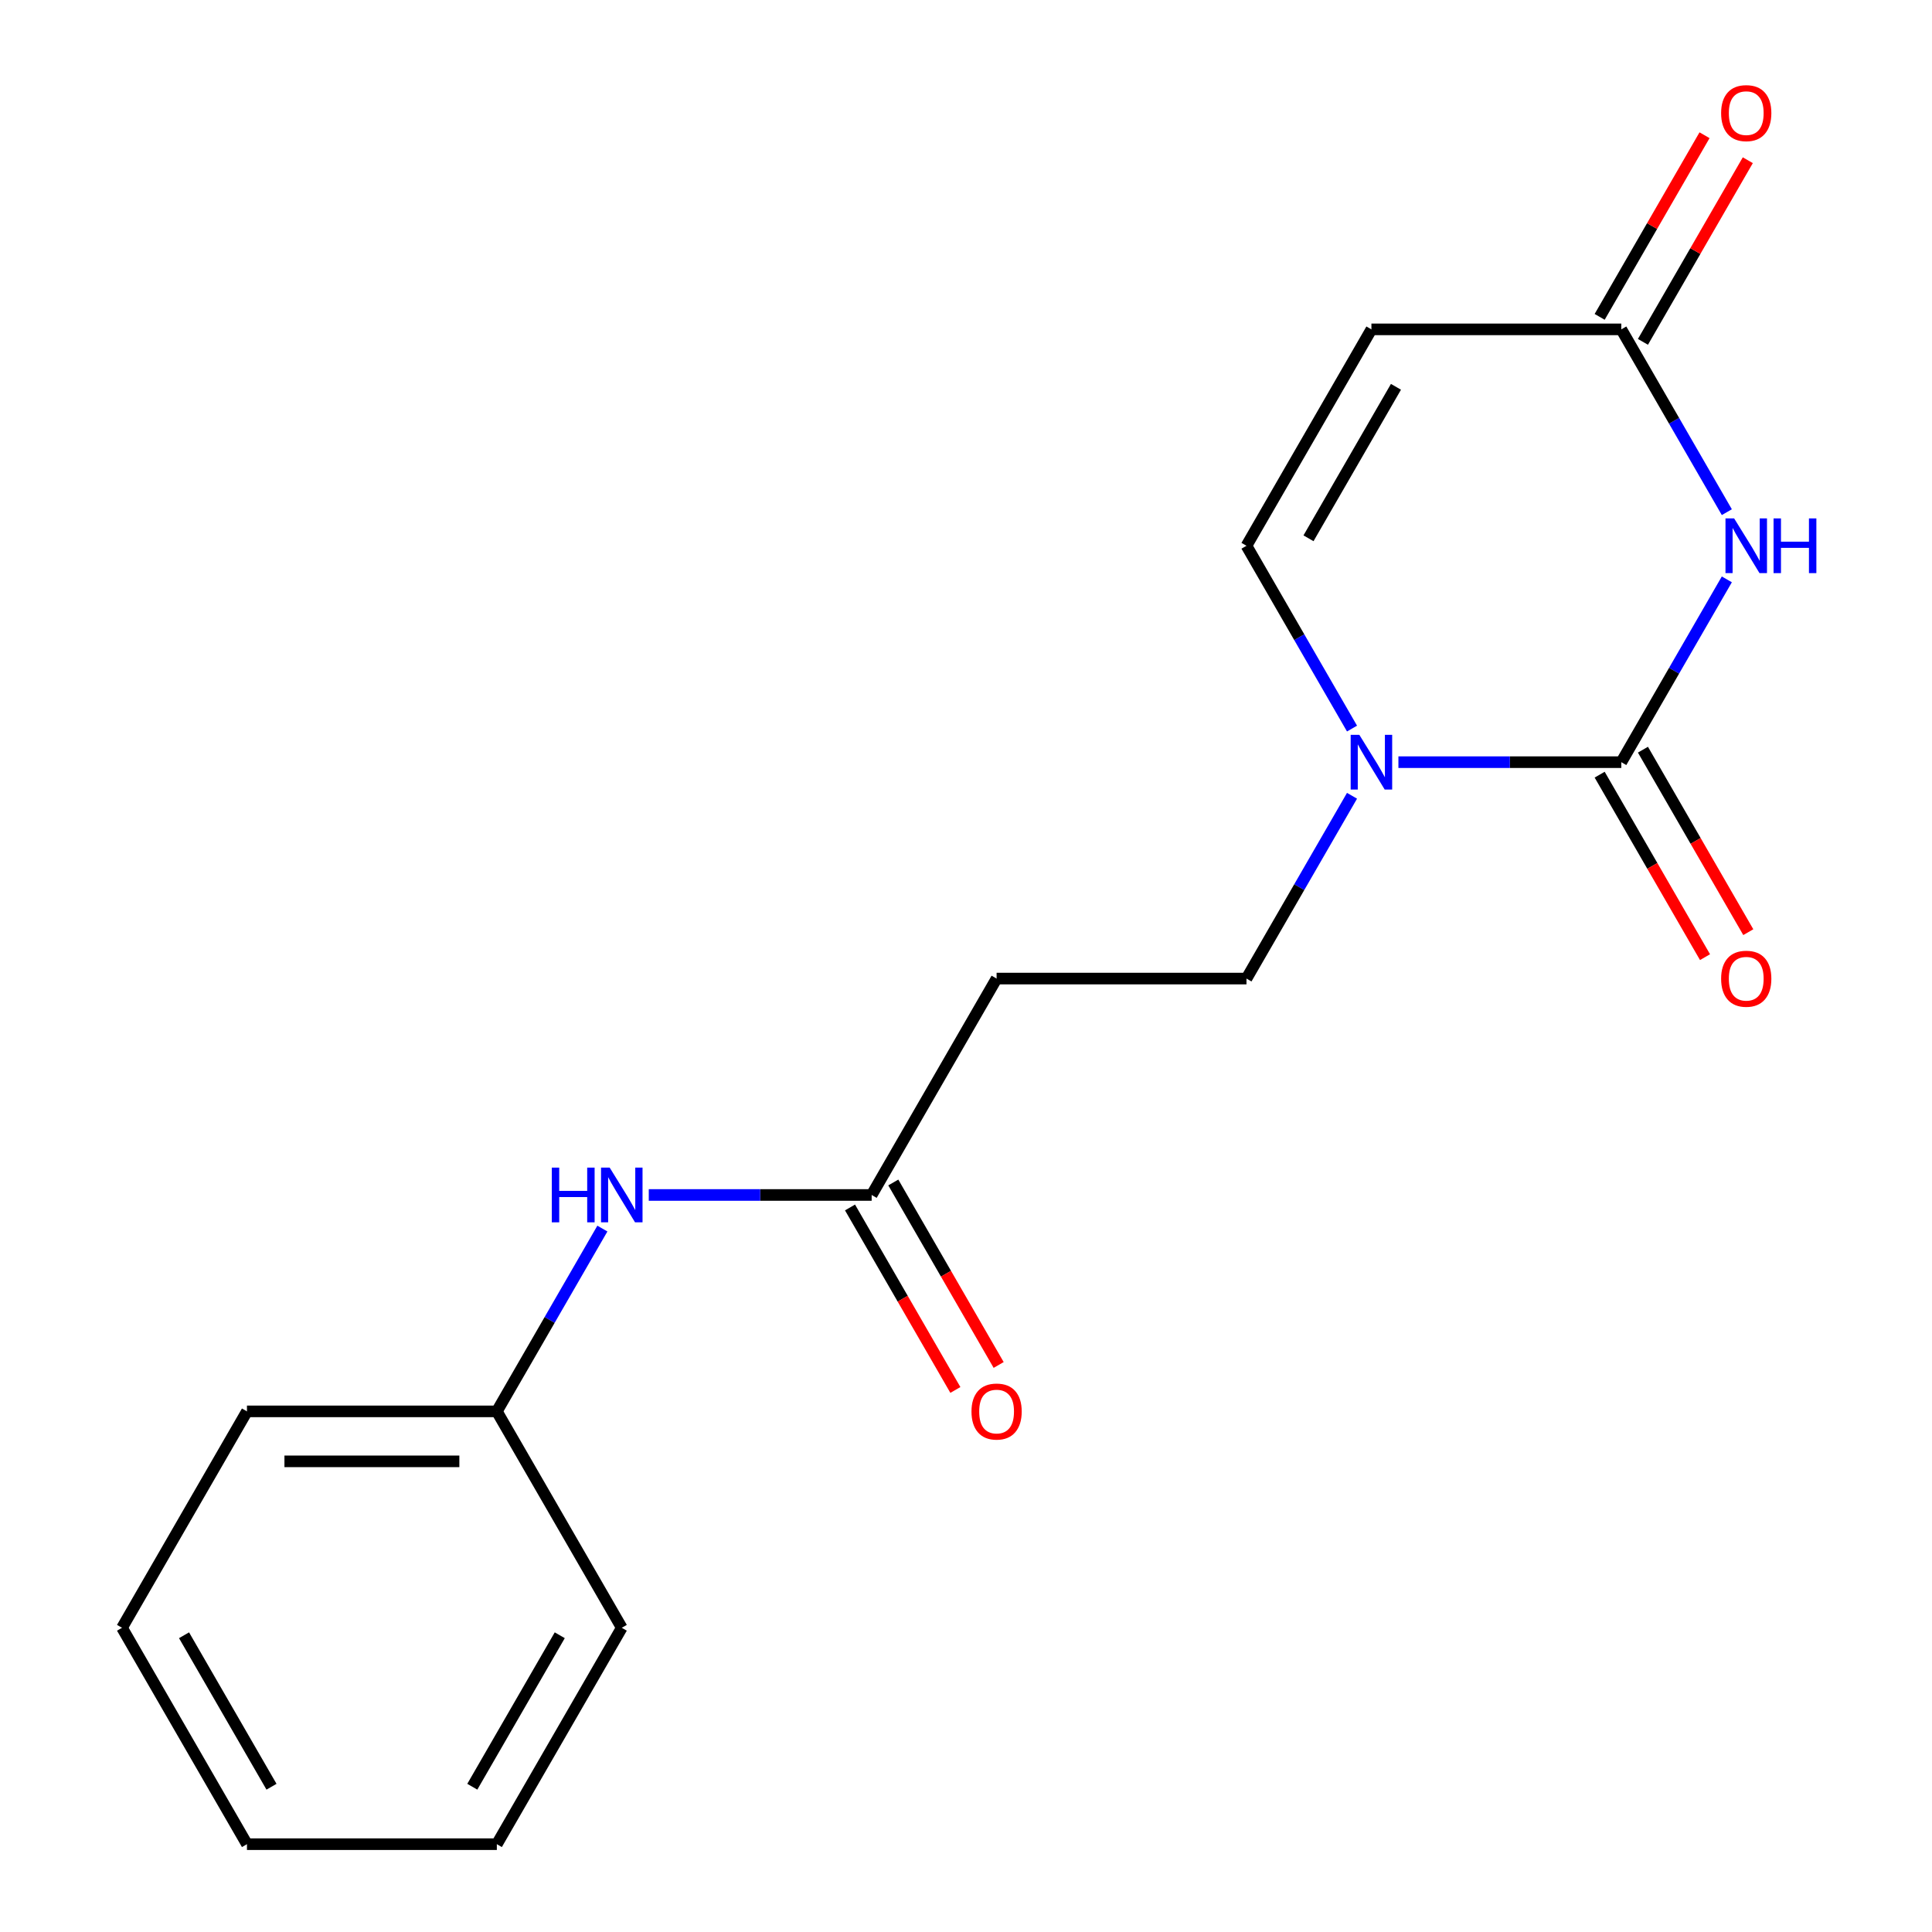 <?xml version='1.0' encoding='iso-8859-1'?>
<svg version='1.1' baseProfile='full'
              xmlns='http://www.w3.org/2000/svg'
                      xmlns:rdkit='http://www.rdkit.org/xml'
                      xmlns:xlink='http://www.w3.org/1999/xlink'
                  xml:space='preserve'
width='1000px' height='1000px' viewBox='0 0 1000 1000'>
<!-- END OF HEADER -->
<rect style='opacity:1.0;fill:#FFFFFF;stroke:none' width='1000' height='1000' x='0' y='0'> </rect>
<path class='bond-0' d='M 893.808,299.882 L 866.494,347.19' style='fill:none;fill-rule:evenodd;stroke:#0000FF;stroke-width:6px;stroke-linecap:butt;stroke-linejoin:miter;stroke-opacity:1' />
<path class='bond-0' d='M 866.494,347.19 L 839.181,394.498' style='fill:none;fill-rule:evenodd;stroke:#000000;stroke-width:6px;stroke-linecap:butt;stroke-linejoin:miter;stroke-opacity:1' />
<path class='bond-2' d='M 893.808,265.096 L 866.494,217.788' style='fill:none;fill-rule:evenodd;stroke:#0000FF;stroke-width:6px;stroke-linecap:butt;stroke-linejoin:miter;stroke-opacity:1' />
<path class='bond-2' d='M 866.494,217.788 L 839.181,170.48' style='fill:none;fill-rule:evenodd;stroke:#000000;stroke-width:6px;stroke-linecap:butt;stroke-linejoin:miter;stroke-opacity:1' />
<path class='bond-1' d='M 839.181,394.498 L 781.499,394.498' style='fill:none;fill-rule:evenodd;stroke:#000000;stroke-width:6px;stroke-linecap:butt;stroke-linejoin:miter;stroke-opacity:1' />
<path class='bond-1' d='M 781.499,394.498 L 723.817,394.498' style='fill:none;fill-rule:evenodd;stroke:#0000FF;stroke-width:6px;stroke-linecap:butt;stroke-linejoin:miter;stroke-opacity:1' />
<path class='bond-8' d='M 827.98,400.965 L 855.247,448.193' style='fill:none;fill-rule:evenodd;stroke:#000000;stroke-width:6px;stroke-linecap:butt;stroke-linejoin:miter;stroke-opacity:1' />
<path class='bond-8' d='M 855.247,448.193 L 882.514,495.421' style='fill:none;fill-rule:evenodd;stroke:#FF0000;stroke-width:6px;stroke-linecap:butt;stroke-linejoin:miter;stroke-opacity:1' />
<path class='bond-8' d='M 850.382,388.031 L 877.649,435.259' style='fill:none;fill-rule:evenodd;stroke:#000000;stroke-width:6px;stroke-linecap:butt;stroke-linejoin:miter;stroke-opacity:1' />
<path class='bond-8' d='M 877.649,435.259 L 904.916,482.487' style='fill:none;fill-rule:evenodd;stroke:#FF0000;stroke-width:6px;stroke-linecap:butt;stroke-linejoin:miter;stroke-opacity:1' />
<path class='bond-7' d='M 699.802,411.892 L 672.488,459.2' style='fill:none;fill-rule:evenodd;stroke:#0000FF;stroke-width:6px;stroke-linecap:butt;stroke-linejoin:miter;stroke-opacity:1' />
<path class='bond-7' d='M 672.488,459.2 L 645.175,506.508' style='fill:none;fill-rule:evenodd;stroke:#000000;stroke-width:6px;stroke-linecap:butt;stroke-linejoin:miter;stroke-opacity:1' />
<path class='bond-18' d='M 699.802,377.105 L 672.488,329.797' style='fill:none;fill-rule:evenodd;stroke:#0000FF;stroke-width:6px;stroke-linecap:butt;stroke-linejoin:miter;stroke-opacity:1' />
<path class='bond-18' d='M 672.488,329.797 L 645.175,282.489' style='fill:none;fill-rule:evenodd;stroke:#000000;stroke-width:6px;stroke-linecap:butt;stroke-linejoin:miter;stroke-opacity:1' />
<path class='bond-3' d='M 839.181,170.48 L 709.844,170.48' style='fill:none;fill-rule:evenodd;stroke:#000000;stroke-width:6px;stroke-linecap:butt;stroke-linejoin:miter;stroke-opacity:1' />
<path class='bond-10' d='M 850.382,176.946 L 877.522,129.938' style='fill:none;fill-rule:evenodd;stroke:#000000;stroke-width:6px;stroke-linecap:butt;stroke-linejoin:miter;stroke-opacity:1' />
<path class='bond-10' d='M 877.522,129.938 L 904.662,82.93' style='fill:none;fill-rule:evenodd;stroke:#FF0000;stroke-width:6px;stroke-linecap:butt;stroke-linejoin:miter;stroke-opacity:1' />
<path class='bond-10' d='M 827.98,164.013 L 855.12,117.005' style='fill:none;fill-rule:evenodd;stroke:#000000;stroke-width:6px;stroke-linecap:butt;stroke-linejoin:miter;stroke-opacity:1' />
<path class='bond-10' d='M 855.12,117.005 L 882.26,69.997' style='fill:none;fill-rule:evenodd;stroke:#FF0000;stroke-width:6px;stroke-linecap:butt;stroke-linejoin:miter;stroke-opacity:1' />
<path class='bond-4' d='M 709.844,170.48 L 645.175,282.489' style='fill:none;fill-rule:evenodd;stroke:#000000;stroke-width:6px;stroke-linecap:butt;stroke-linejoin:miter;stroke-opacity:1' />
<path class='bond-4' d='M 722.545,200.215 L 677.277,278.621' style='fill:none;fill-rule:evenodd;stroke:#000000;stroke-width:6px;stroke-linecap:butt;stroke-linejoin:miter;stroke-opacity:1' />
<path class='bond-5' d='M 451.169,618.517 L 515.838,506.508' style='fill:none;fill-rule:evenodd;stroke:#000000;stroke-width:6px;stroke-linecap:butt;stroke-linejoin:miter;stroke-opacity:1' />
<path class='bond-9' d='M 451.169,618.517 L 393.487,618.517' style='fill:none;fill-rule:evenodd;stroke:#000000;stroke-width:6px;stroke-linecap:butt;stroke-linejoin:miter;stroke-opacity:1' />
<path class='bond-9' d='M 393.487,618.517 L 335.805,618.517' style='fill:none;fill-rule:evenodd;stroke:#0000FF;stroke-width:6px;stroke-linecap:butt;stroke-linejoin:miter;stroke-opacity:1' />
<path class='bond-11' d='M 439.968,624.984 L 467.235,672.212' style='fill:none;fill-rule:evenodd;stroke:#000000;stroke-width:6px;stroke-linecap:butt;stroke-linejoin:miter;stroke-opacity:1' />
<path class='bond-11' d='M 467.235,672.212 L 494.502,719.44' style='fill:none;fill-rule:evenodd;stroke:#FF0000;stroke-width:6px;stroke-linecap:butt;stroke-linejoin:miter;stroke-opacity:1' />
<path class='bond-11' d='M 462.37,612.05 L 489.637,659.278' style='fill:none;fill-rule:evenodd;stroke:#000000;stroke-width:6px;stroke-linecap:butt;stroke-linejoin:miter;stroke-opacity:1' />
<path class='bond-11' d='M 489.637,659.278 L 516.904,706.506' style='fill:none;fill-rule:evenodd;stroke:#FF0000;stroke-width:6px;stroke-linecap:butt;stroke-linejoin:miter;stroke-opacity:1' />
<path class='bond-6' d='M 515.838,506.508 L 645.175,506.508' style='fill:none;fill-rule:evenodd;stroke:#000000;stroke-width:6px;stroke-linecap:butt;stroke-linejoin:miter;stroke-opacity:1' />
<path class='bond-12' d='M 311.79,635.911 L 284.476,683.219' style='fill:none;fill-rule:evenodd;stroke:#0000FF;stroke-width:6px;stroke-linecap:butt;stroke-linejoin:miter;stroke-opacity:1' />
<path class='bond-12' d='M 284.476,683.219 L 257.163,730.527' style='fill:none;fill-rule:evenodd;stroke:#000000;stroke-width:6px;stroke-linecap:butt;stroke-linejoin:miter;stroke-opacity:1' />
<path class='bond-13' d='M 257.163,730.527 L 127.826,730.527' style='fill:none;fill-rule:evenodd;stroke:#000000;stroke-width:6px;stroke-linecap:butt;stroke-linejoin:miter;stroke-opacity:1' />
<path class='bond-13' d='M 237.762,756.394 L 147.226,756.394' style='fill:none;fill-rule:evenodd;stroke:#000000;stroke-width:6px;stroke-linecap:butt;stroke-linejoin:miter;stroke-opacity:1' />
<path class='bond-14' d='M 257.163,730.527 L 321.832,842.536' style='fill:none;fill-rule:evenodd;stroke:#000000;stroke-width:6px;stroke-linecap:butt;stroke-linejoin:miter;stroke-opacity:1' />
<path class='bond-16' d='M 127.826,730.527 L 63.157,842.536' style='fill:none;fill-rule:evenodd;stroke:#000000;stroke-width:6px;stroke-linecap:butt;stroke-linejoin:miter;stroke-opacity:1' />
<path class='bond-15' d='M 321.832,842.536 L 257.163,954.545' style='fill:none;fill-rule:evenodd;stroke:#000000;stroke-width:6px;stroke-linecap:butt;stroke-linejoin:miter;stroke-opacity:1' />
<path class='bond-15' d='M 289.729,846.404 L 244.461,924.81' style='fill:none;fill-rule:evenodd;stroke:#000000;stroke-width:6px;stroke-linecap:butt;stroke-linejoin:miter;stroke-opacity:1' />
<path class='bond-17' d='M 257.163,954.545 L 127.826,954.545' style='fill:none;fill-rule:evenodd;stroke:#000000;stroke-width:6px;stroke-linecap:butt;stroke-linejoin:miter;stroke-opacity:1' />
<path class='bond-19' d='M 63.157,842.536 L 127.826,954.545' style='fill:none;fill-rule:evenodd;stroke:#000000;stroke-width:6px;stroke-linecap:butt;stroke-linejoin:miter;stroke-opacity:1' />
<path class='bond-19' d='M 95.259,846.404 L 140.527,924.81' style='fill:none;fill-rule:evenodd;stroke:#000000;stroke-width:6px;stroke-linecap:butt;stroke-linejoin:miter;stroke-opacity:1' />
<path  class='atom-0' d='M 897.59 268.329
L 906.87 283.329
Q 907.79 284.809, 909.27 287.489
Q 910.75 290.169, 910.83 290.329
L 910.83 268.329
L 914.59 268.329
L 914.59 296.649
L 910.71 296.649
L 900.75 280.249
Q 899.59 278.329, 898.35 276.129
Q 897.15 273.929, 896.79 273.249
L 896.79 296.649
L 893.11 296.649
L 893.11 268.329
L 897.59 268.329
' fill='#0000FF'/>
<path  class='atom-0' d='M 917.99 268.329
L 921.83 268.329
L 921.83 280.369
L 936.31 280.369
L 936.31 268.329
L 940.15 268.329
L 940.15 296.649
L 936.31 296.649
L 936.31 283.569
L 921.83 283.569
L 921.83 296.649
L 917.99 296.649
L 917.99 268.329
' fill='#0000FF'/>
<path  class='atom-2' d='M 703.584 380.338
L 712.864 395.338
Q 713.784 396.818, 715.264 399.498
Q 716.744 402.178, 716.824 402.338
L 716.824 380.338
L 720.584 380.338
L 720.584 408.658
L 716.704 408.658
L 706.744 392.258
Q 705.584 390.338, 704.344 388.138
Q 703.144 385.938, 702.784 385.258
L 702.784 408.658
L 699.104 408.658
L 699.104 380.338
L 703.584 380.338
' fill='#0000FF'/>
<path  class='atom-9' d='M 890.85 506.588
Q 890.85 499.788, 894.21 495.988
Q 897.57 492.188, 903.85 492.188
Q 910.13 492.188, 913.49 495.988
Q 916.85 499.788, 916.85 506.588
Q 916.85 513.468, 913.45 517.388
Q 910.05 521.268, 903.85 521.268
Q 897.61 521.268, 894.21 517.388
Q 890.85 513.508, 890.85 506.588
M 903.85 518.068
Q 908.17 518.068, 910.49 515.188
Q 912.85 512.268, 912.85 506.588
Q 912.85 501.028, 910.49 498.228
Q 908.17 495.388, 903.85 495.388
Q 899.53 495.388, 897.17 498.188
Q 894.85 500.988, 894.85 506.588
Q 894.85 512.308, 897.17 515.188
Q 899.53 518.068, 903.85 518.068
' fill='#FF0000'/>
<path  class='atom-10' d='M 285.612 604.357
L 289.452 604.357
L 289.452 616.397
L 303.932 616.397
L 303.932 604.357
L 307.772 604.357
L 307.772 632.677
L 303.932 632.677
L 303.932 619.597
L 289.452 619.597
L 289.452 632.677
L 285.612 632.677
L 285.612 604.357
' fill='#0000FF'/>
<path  class='atom-10' d='M 315.572 604.357
L 324.852 619.357
Q 325.772 620.837, 327.252 623.517
Q 328.732 626.197, 328.812 626.357
L 328.812 604.357
L 332.572 604.357
L 332.572 632.677
L 328.692 632.677
L 318.732 616.277
Q 317.572 614.357, 316.332 612.157
Q 315.132 609.957, 314.772 609.277
L 314.772 632.677
L 311.092 632.677
L 311.092 604.357
L 315.572 604.357
' fill='#0000FF'/>
<path  class='atom-11' d='M 890.85 58.55
Q 890.85 51.75, 894.21 47.95
Q 897.57 44.15, 903.85 44.15
Q 910.13 44.15, 913.49 47.95
Q 916.85 51.75, 916.85 58.55
Q 916.85 65.43, 913.45 69.35
Q 910.05 73.23, 903.85 73.23
Q 897.61 73.23, 894.21 69.35
Q 890.85 65.47, 890.85 58.55
M 903.85 70.03
Q 908.17 70.03, 910.49 67.15
Q 912.85 64.23, 912.85 58.55
Q 912.85 52.99, 910.49 50.19
Q 908.17 47.35, 903.85 47.35
Q 899.53 47.35, 897.17 50.15
Q 894.85 52.95, 894.85 58.55
Q 894.85 64.27, 897.17 67.15
Q 899.53 70.03, 903.85 70.03
' fill='#FF0000'/>
<path  class='atom-12' d='M 502.838 730.607
Q 502.838 723.807, 506.198 720.007
Q 509.558 716.207, 515.838 716.207
Q 522.118 716.207, 525.478 720.007
Q 528.838 723.807, 528.838 730.607
Q 528.838 737.487, 525.438 741.407
Q 522.038 745.287, 515.838 745.287
Q 509.598 745.287, 506.198 741.407
Q 502.838 737.527, 502.838 730.607
M 515.838 742.087
Q 520.158 742.087, 522.478 739.207
Q 524.838 736.287, 524.838 730.607
Q 524.838 725.047, 522.478 722.247
Q 520.158 719.407, 515.838 719.407
Q 511.518 719.407, 509.158 722.207
Q 506.838 725.007, 506.838 730.607
Q 506.838 736.327, 509.158 739.207
Q 511.518 742.087, 515.838 742.087
' fill='#FF0000'/>
</svg>
